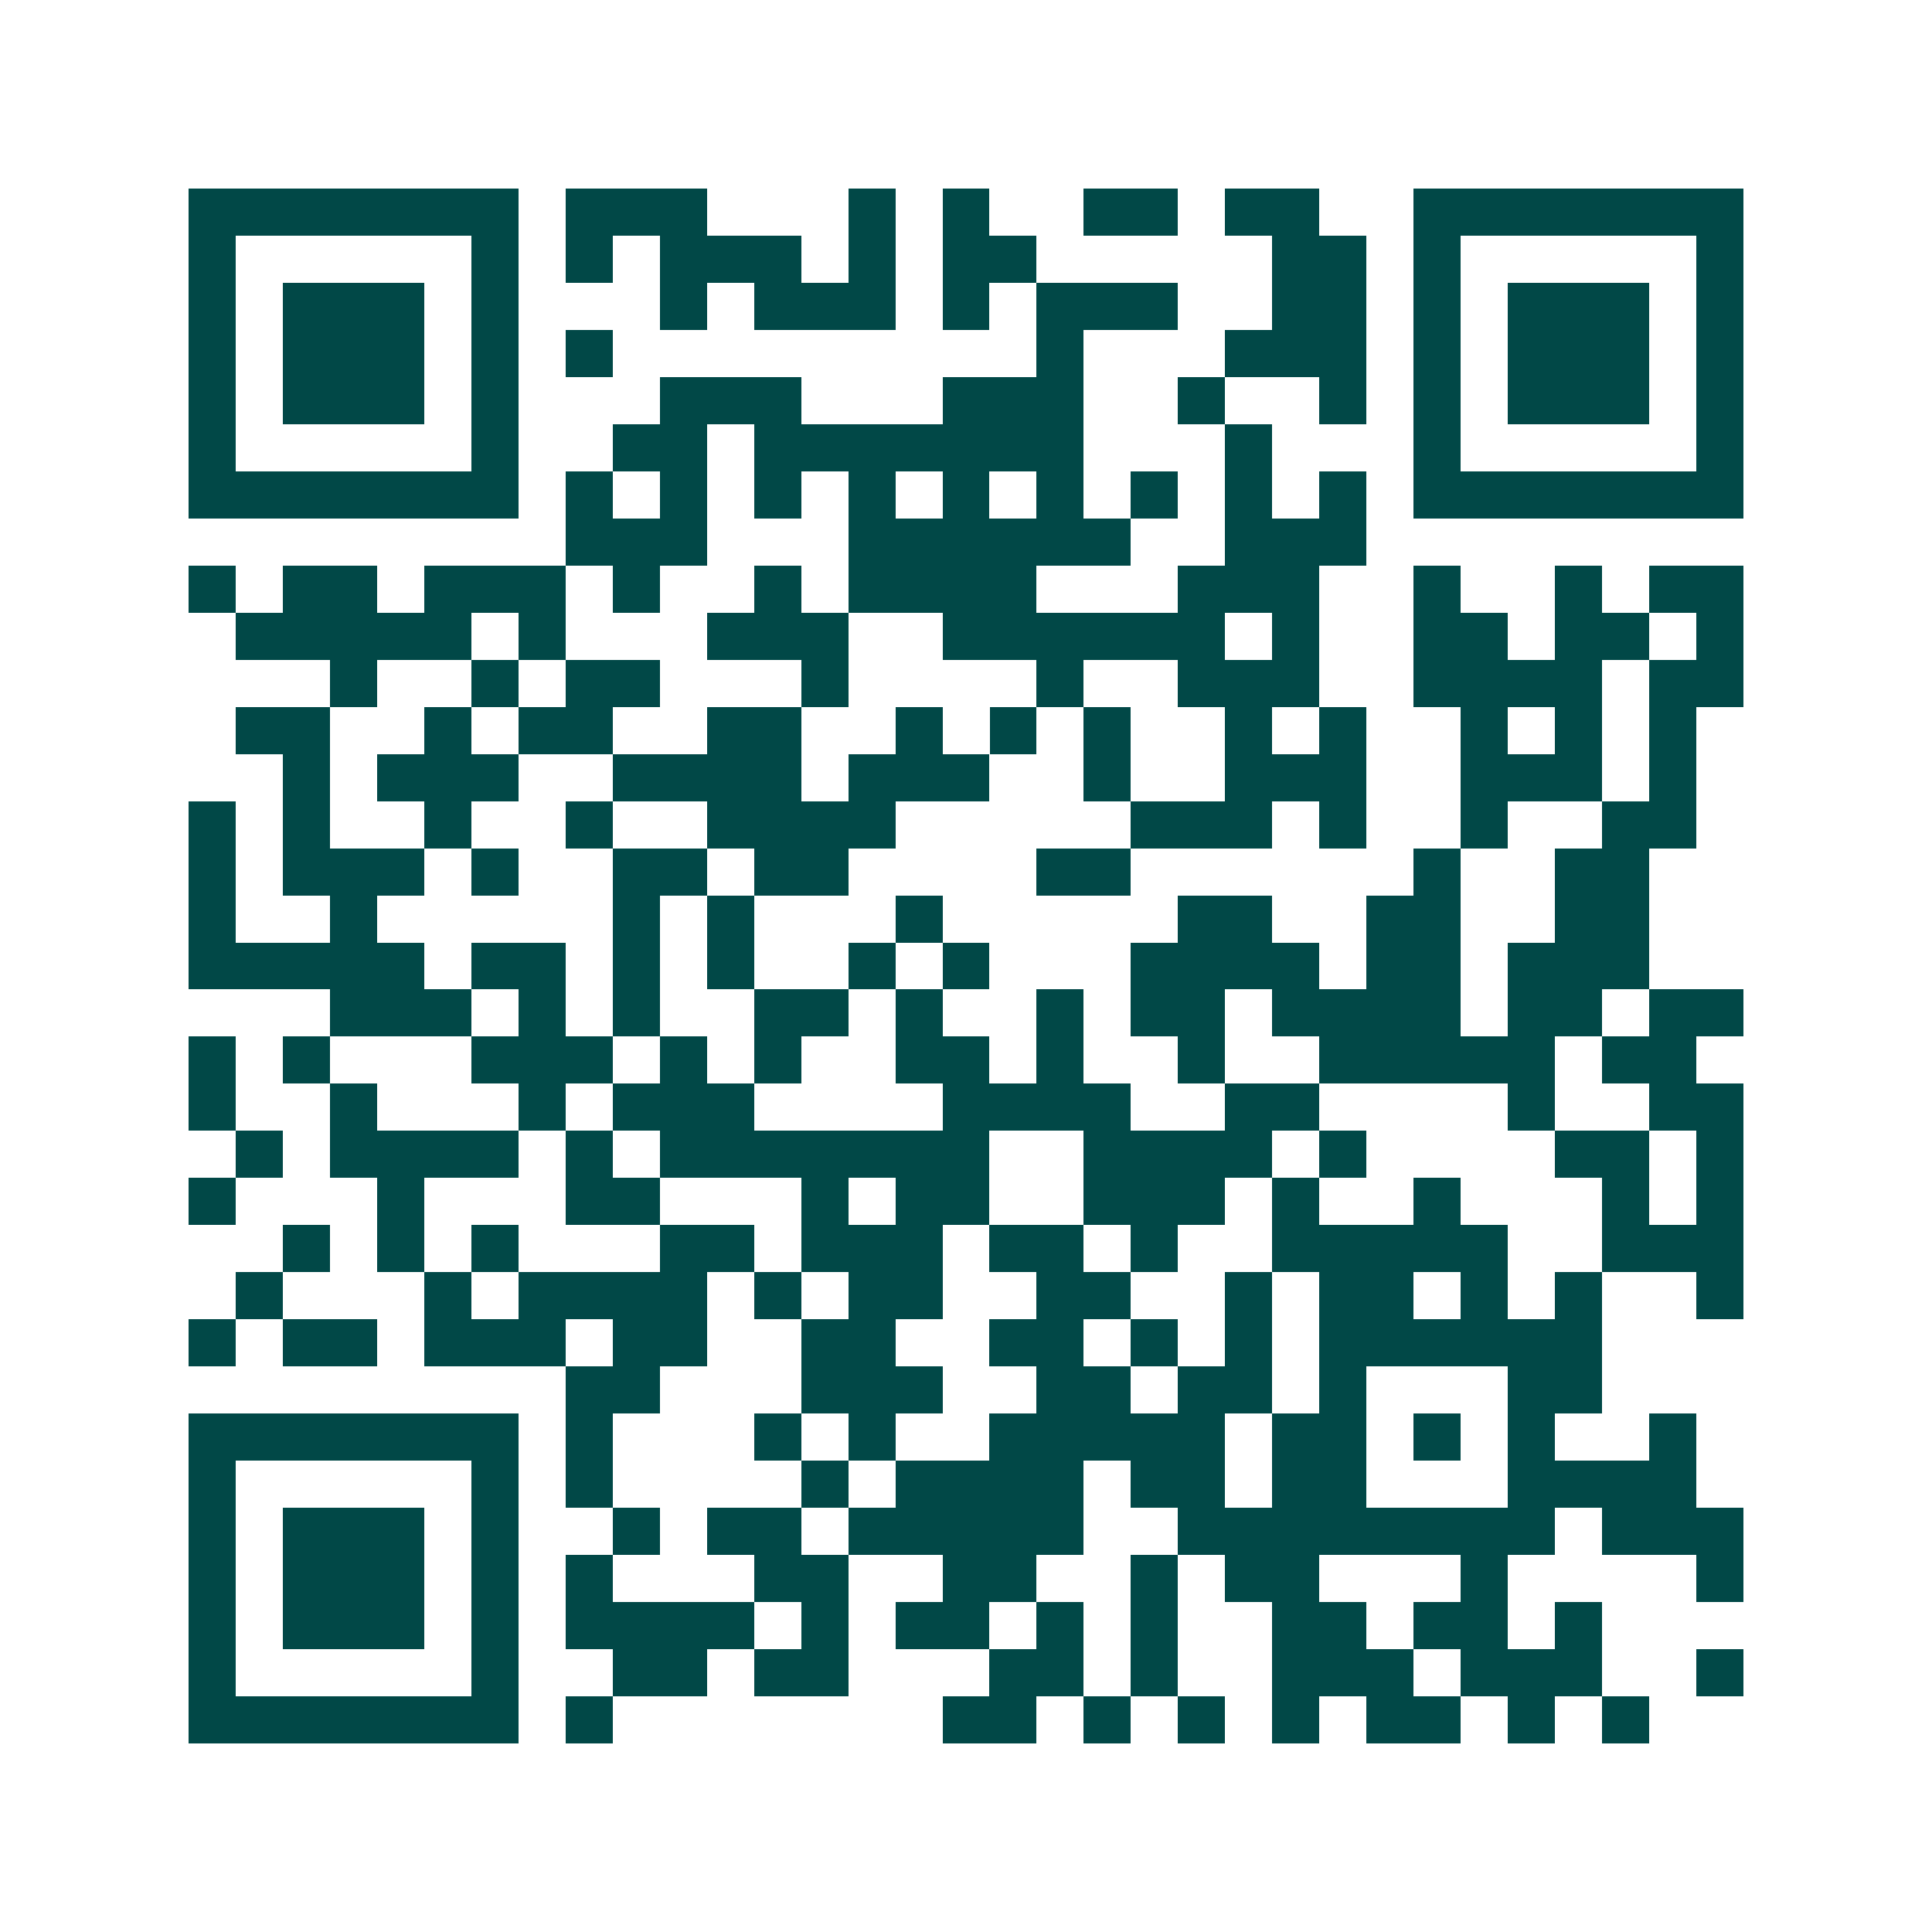 <svg xmlns="http://www.w3.org/2000/svg" width="200" height="200" viewBox="0 0 41 41" shape-rendering="crispEdges"><path fill="#ffffff" d="M0 0h41v41H0z"/><path stroke="#014847" d="M4 4.5h7m1 0h3m3 0h1m1 0h1m2 0h2m1 0h2m2 0h7M4 5.5h1m5 0h1m1 0h1m1 0h3m1 0h1m1 0h2m5 0h2m1 0h1m5 0h1M4 6.5h1m1 0h3m1 0h1m3 0h1m1 0h3m1 0h1m1 0h3m2 0h2m1 0h1m1 0h3m1 0h1M4 7.5h1m1 0h3m1 0h1m1 0h1m9 0h1m3 0h3m1 0h1m1 0h3m1 0h1M4 8.5h1m1 0h3m1 0h1m3 0h3m3 0h3m2 0h1m2 0h1m1 0h1m1 0h3m1 0h1M4 9.5h1m5 0h1m2 0h2m1 0h7m3 0h1m3 0h1m5 0h1M4 10.5h7m1 0h1m1 0h1m1 0h1m1 0h1m1 0h1m1 0h1m1 0h1m1 0h1m1 0h1m1 0h7M12 11.5h3m3 0h6m2 0h3M4 12.5h1m1 0h2m1 0h3m1 0h1m2 0h1m1 0h4m3 0h3m2 0h1m2 0h1m1 0h2M5 13.5h5m1 0h1m3 0h3m2 0h6m1 0h1m2 0h2m1 0h2m1 0h1M7 14.5h1m2 0h1m1 0h2m3 0h1m4 0h1m2 0h3m2 0h4m1 0h2M5 15.5h2m2 0h1m1 0h2m2 0h2m2 0h1m1 0h1m1 0h1m2 0h1m1 0h1m2 0h1m1 0h1m1 0h1M6 16.5h1m1 0h3m2 0h4m1 0h3m2 0h1m2 0h3m2 0h3m1 0h1M4 17.5h1m1 0h1m2 0h1m2 0h1m2 0h4m5 0h3m1 0h1m2 0h1m2 0h2M4 18.5h1m1 0h3m1 0h1m2 0h2m1 0h2m4 0h2m6 0h1m2 0h2M4 19.5h1m2 0h1m5 0h1m1 0h1m3 0h1m5 0h2m2 0h2m2 0h2M4 20.5h5m1 0h2m1 0h1m1 0h1m2 0h1m1 0h1m3 0h4m1 0h2m1 0h3M7 21.5h3m1 0h1m1 0h1m2 0h2m1 0h1m2 0h1m1 0h2m1 0h4m1 0h2m1 0h2M4 22.5h1m1 0h1m3 0h3m1 0h1m1 0h1m2 0h2m1 0h1m2 0h1m2 0h5m1 0h2M4 23.5h1m2 0h1m3 0h1m1 0h3m4 0h4m2 0h2m4 0h1m2 0h2M5 24.5h1m1 0h4m1 0h1m1 0h7m2 0h4m1 0h1m4 0h2m1 0h1M4 25.5h1m3 0h1m3 0h2m3 0h1m1 0h2m2 0h3m1 0h1m2 0h1m3 0h1m1 0h1M6 26.5h1m1 0h1m1 0h1m3 0h2m1 0h3m1 0h2m1 0h1m2 0h5m2 0h3M5 27.5h1m3 0h1m1 0h4m1 0h1m1 0h2m2 0h2m2 0h1m1 0h2m1 0h1m1 0h1m2 0h1M4 28.5h1m1 0h2m1 0h3m1 0h2m2 0h2m2 0h2m1 0h1m1 0h1m1 0h6M12 29.5h2m3 0h3m2 0h2m1 0h2m1 0h1m3 0h2M4 30.5h7m1 0h1m3 0h1m1 0h1m2 0h5m1 0h2m1 0h1m1 0h1m2 0h1M4 31.5h1m5 0h1m1 0h1m4 0h1m1 0h4m1 0h2m1 0h2m3 0h4M4 32.5h1m1 0h3m1 0h1m2 0h1m1 0h2m1 0h5m2 0h8m1 0h3M4 33.5h1m1 0h3m1 0h1m1 0h1m3 0h2m2 0h2m2 0h1m1 0h2m3 0h1m4 0h1M4 34.5h1m1 0h3m1 0h1m1 0h4m1 0h1m1 0h2m1 0h1m1 0h1m2 0h2m1 0h2m1 0h1M4 35.5h1m5 0h1m2 0h2m1 0h2m3 0h2m1 0h1m2 0h3m1 0h3m2 0h1M4 36.5h7m1 0h1m7 0h2m1 0h1m1 0h1m1 0h1m1 0h2m1 0h1m1 0h1"/></svg>
